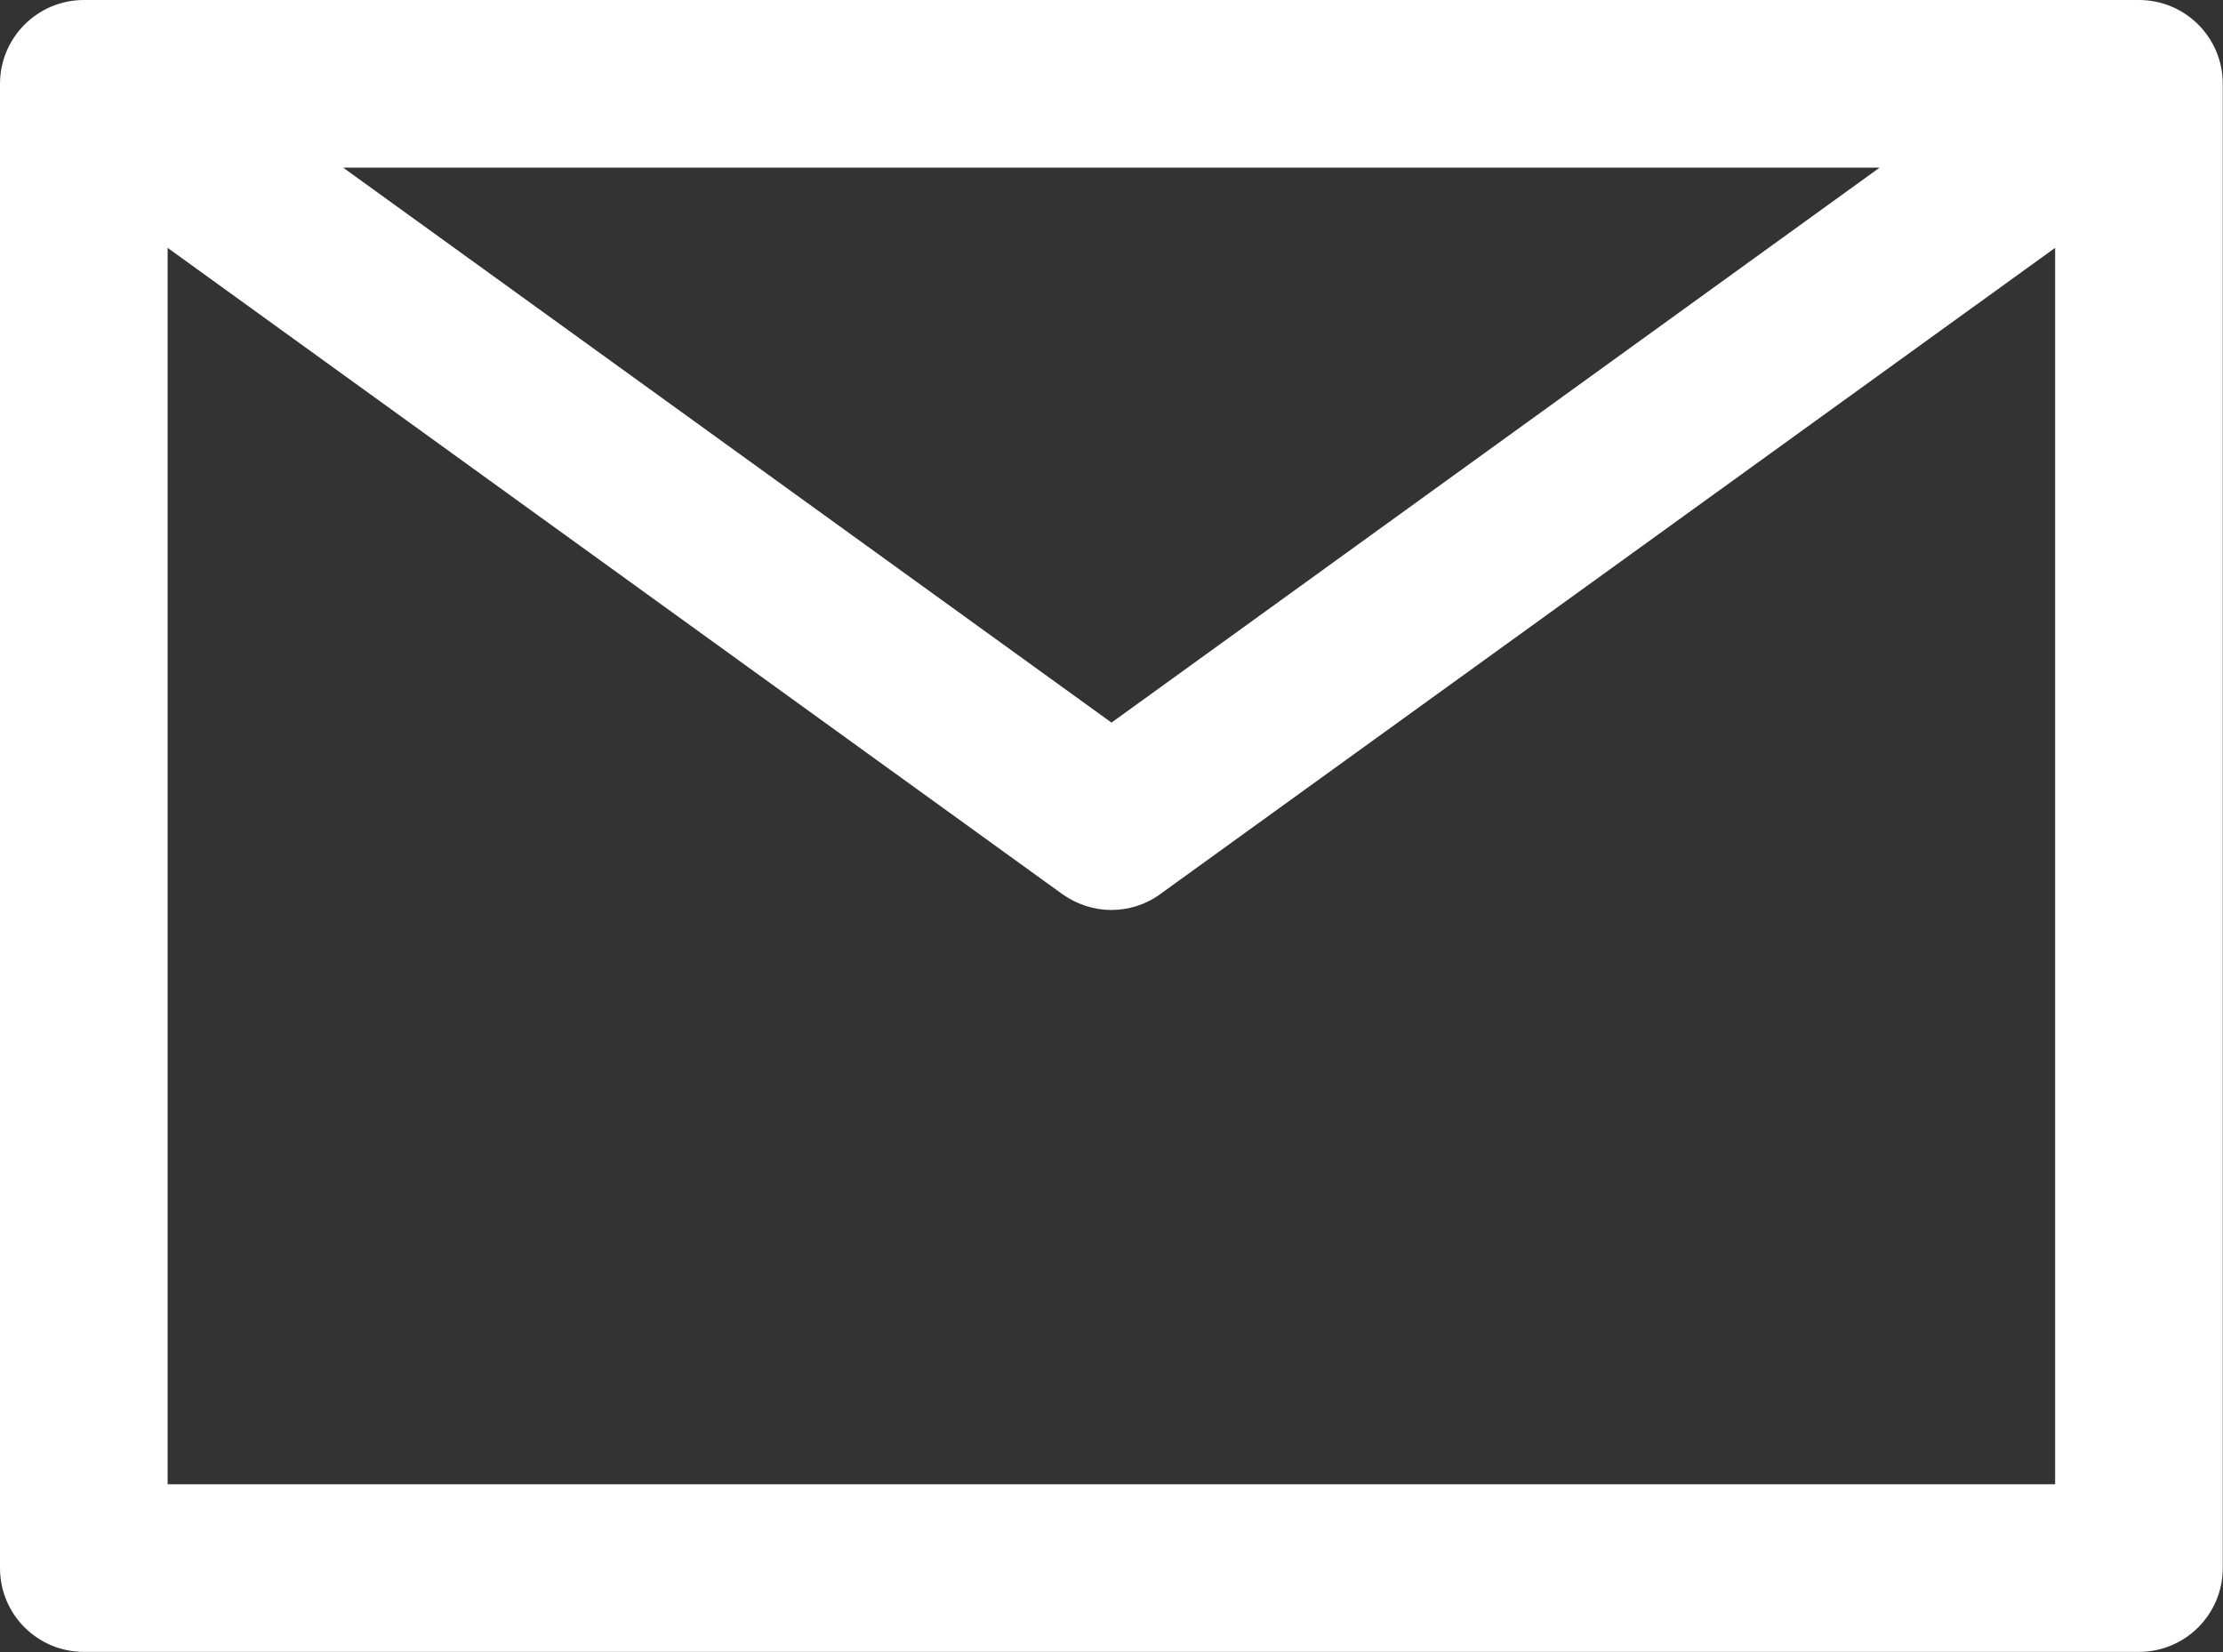 <?xml version="1.0" encoding="UTF-8"?><svg xmlns="http://www.w3.org/2000/svg" viewBox="0 0 93.36 69.39"><rect x="0" y="0" width="93.36" height="69.39" fill="#333333" stroke="none"/><defs><style>.d{fill:#fff;}</style></defs><g id="a"/><g id="b"><g id="c"><path class="d" d="M89.83,0H3.52C1.58,0,0,1.58,0,3.52v62.34c0,1.95,1.58,3.52,3.52,3.52H89.83c1.95,0,3.52-1.58,3.52-3.52V3.52c0-1.95-1.58-3.52-3.52-3.52Zm-10.89,7.04L46.68,30.35,14.41,7.04H78.94ZM7.04,62.34V10.41l37.57,27.14c.62,.44,1.34,.67,2.06,.67s1.45-.22,2.06-.67L86.31,10.41V62.34H7.04Z"/></g></g></svg>